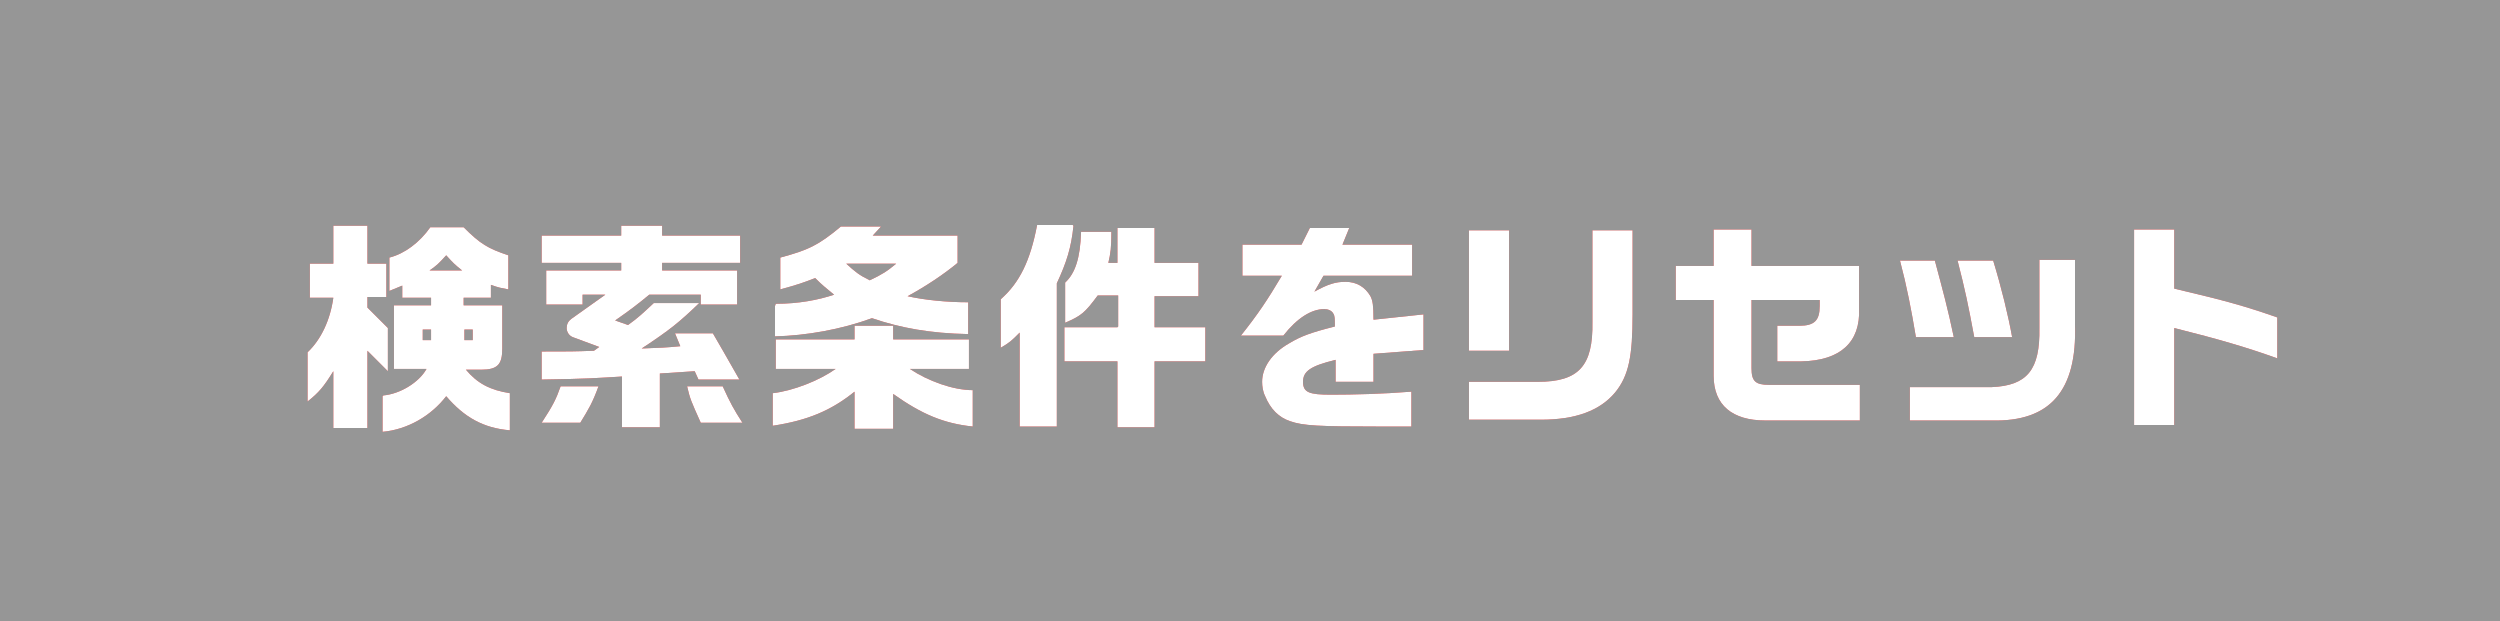 <?xml version="1.0" encoding="UTF-8"?><svg id="_レイヤー_2" xmlns="http://www.w3.org/2000/svg" viewBox="0 0 33 8.2"><defs><style>.cls-1{fill:#be0000;}.cls-1,.cls-2,.cls-3{stroke-width:0px;}.cls-2{fill:#969696;}.cls-3{fill:#fff;}</style></defs><g id="_レイヤー_4"><rect class="cls-2" width="33" height="8.2"/><path class="cls-1" d="M4.09,3.92v-.44h.31v-.5h.45v.5h.25v.44h-.25v.14l.27.27v.57l-.27-.27v1.02h-.45v-.75c-.13.21-.19.28-.34.4v-.65c.18-.17.3-.43.34-.72h-.31ZM5.06,5.22c.22-.02.47-.17.57-.35h-.43v-.84h.49v-.1h-.38v-.16l-.17.07v-.44c.2-.05.4-.2.54-.4h.44c.22.22.32.28.59.37v.45c-.1-.02-.12-.02-.23-.06v.17h-.36v.1h.51v.57c0,.21-.06.28-.28.28h-.2c.15.18.32.27.58.31v.49c-.35-.03-.6-.17-.84-.45-.2.26-.51.44-.84.47v-.47ZM5.69,4.49v-.14h-.11v.14h.11ZM6.1,3.57c-.1-.08-.12-.1-.21-.2-.1.11-.12.13-.22.2h.44ZM6.24,4.49v-.14h-.11v.14h.11Z"/><path class="cls-1" d="M7.9,5.1c-.08.22-.13.3-.24.48h-.51c.15-.23.19-.31.25-.48h.5ZM7.14,4.64c.38,0,.43,0,.7-.01l.07-.05-.35-.13c-.05-.02-.08-.07-.08-.12,0-.05.02-.09.06-.12l.45-.32h-.3v.13h-.48v-.45h.99v-.1h-1.05v-.36h1.05v-.13h.54v.13h1.03v.36h-1.03v.1h.99v.45h-.48v-.13h-.68c-.17.14-.25.2-.45.34l.17.06c.14-.1.2-.16.34-.29h.6c-.26.25-.38.35-.76.6.26-.01.3-.01.51-.03l-.07-.17h.5c.12.21.13.22.35.61h-.54l-.05-.11-.46.03v.71h-.5v-.67c-.34.02-.42.03-1.06.04v-.37ZM9.54,5.1c.1.22.15.31.26.48h-.55c-.13-.29-.14-.31-.18-.48h.48Z"/><path class="cls-1" d="M10.24,4.87v-.39h1.04v-.18h.51v.18h1v.39h-.78c.24.16.57.28.83.28v.48c-.38-.04-.67-.16-1.05-.43v.46h-.51v-.49c-.31.25-.62.38-1.08.45v-.43c.27-.03.62-.17.83-.32h-.79ZM10.24,4.01c.3,0,.56-.05.77-.12-.11-.09-.16-.13-.25-.22-.15.06-.24.09-.46.15v-.42c.37-.1.5-.16.8-.41h.53l-.11.12h1.12v.36c-.18.15-.42.31-.66.44.22.05.52.08.8.08v.42c-.5-.01-.89-.08-1.27-.21-.41.15-.87.23-1.28.24v-.4ZM11.17,3.48c.12.11.17.15.31.22.17-.08.23-.12.35-.22h-.66Z"/><path class="cls-1" d="M14.17,2.98c-.03.29-.09.48-.22.76v1.89h-.49v-1.24c-.11.11-.13.13-.25.2v-.64c.25-.22.39-.51.48-.98h.47ZM14.76,4.31v-.41h-.27c-.17.23-.22.27-.43.36v-.53c.13-.12.2-.32.21-.67h.4c0,.21-.01.28-.04.41h.12v-.46h.49v.46h.58v.44h-.58v.41h.67v.45h-.67v.87h-.49v-.87h-.7v-.45h.7Z"/><path class="cls-1" d="M16.4,3.64v-.41h.78l.11-.22h.52l-.09.22h.92v.41h-1.17l-.12.21c.18-.1.28-.13.41-.13.15,0,.26.07.33.19.03.06.04.12.04.31l.66-.07v.47l-.66.05v.37h-.5v-.29c-.33.08-.43.15-.43.29s.08.17.37.17.69-.01,1.06-.04v.46c-.21,0-.29,0-.43,0-.79,0-1-.01-1.17-.07-.15-.05-.26-.16-.33-.33-.03-.06-.04-.13-.04-.19,0-.19.13-.38.36-.51.15-.09.28-.14.6-.22,0-.1,0-.14-.02-.17-.02-.04-.07-.06-.12-.06-.17,0-.36.12-.54.35h-.56c.23-.29.35-.47.54-.79h-.53Z"/><path class="cls-1" d="M20.3,5.04c.54,0,.73-.21.72-.79v-1.21h.53v1.11c0,.55-.05.81-.23,1.03-.2.24-.52.36-.98.36h-.95v-.5h.92ZM19.39,3.04h.53v1.59h-.53v-1.59Z"/><path class="cls-1" d="M22.12,3.51h.5v-.48h.5v.48h1.42v.56c.02.45-.25.69-.76.7h-.32v-.47h.29c.2,0,.27-.07.27-.26v-.08h-.9v.9c0,.17.05.22.23.22h1.2v.47h-1.25c-.43,0-.68-.2-.68-.59v-1h-.5v-.45Z"/><path class="cls-1" d="M25.54,3.44c.11.41.17.63.25,1.01h-.5c-.06-.36-.12-.67-.21-1.01h.46ZM27.39,3.43v.85c.03.88-.33,1.29-1.1,1.27h-1.08v-.44h1.08c.47-.02.64-.23.63-.78v-.9h.48ZM26.31,3.44c.11.36.2.73.25,1.01h-.5c-.08-.43-.12-.62-.22-1.01h.47Z"/><path class="cls-1" d="M28.7,3.03v.78c.68.16.93.23,1.36.38v.54c-.39-.14-.76-.25-1.36-.4v1.28h-.53v-2.58h.53Z"/><path class="cls-3" d="M4.09,3.92v-.44h.31v-.5h.45v.5h.25v.44h-.25v.14l.27.27v.57l-.27-.27v1.02h-.45v-.75c-.13.21-.19.28-.34.4v-.65c.18-.17.3-.43.34-.72h-.31ZM5.06,5.22c.22-.02.47-.17.57-.35h-.43v-.84h.49v-.1h-.38v-.16l-.17.07v-.44c.2-.05.4-.2.54-.4h.44c.22.22.32.28.59.37v.45c-.1-.02-.12-.02-.23-.06v.17h-.36v.1h.51v.57c0,.21-.06.28-.28.28h-.2c.15.18.32.27.58.31v.49c-.35-.03-.6-.17-.84-.45-.2.26-.51.44-.84.47v-.47ZM5.69,4.49v-.14h-.11v.14h.11ZM6.1,3.57c-.1-.08-.12-.1-.21-.2-.1.11-.12.13-.22.2h.44ZM6.24,4.49v-.14h-.11v.14h.11Z"/><path class="cls-3" d="M7.9,5.1c-.08.22-.13.3-.24.48h-.51c.15-.23.19-.31.25-.48h.5ZM7.14,4.64c.38,0,.43,0,.7-.01l.07-.05-.35-.13c-.05-.02-.08-.07-.08-.12,0-.05.02-.09.06-.12l.45-.32h-.3v.13h-.48v-.45h.99v-.1h-1.05v-.36h1.05v-.13h.54v.13h1.03v.36h-1.03v.1h.99v.45h-.48v-.13h-.68c-.17.14-.25.2-.45.34l.17.06c.14-.1.2-.16.34-.29h.6c-.26.25-.38.35-.76.6.26-.01.3-.01.51-.03l-.07-.17h.5c.12.21.13.22.35.61h-.54l-.05-.11-.46.03v.71h-.5v-.67c-.34.02-.42.03-1.06.04v-.37ZM9.54,5.1c.1.22.15.31.26.48h-.55c-.13-.29-.14-.31-.18-.48h.48Z"/><path class="cls-3" d="M10.24,4.87v-.39h1.04v-.18h.51v.18h1v.39h-.78c.24.16.57.28.83.28v.48c-.38-.04-.67-.16-1.05-.43v.46h-.51v-.49c-.31.25-.62.38-1.08.45v-.43c.27-.03.62-.17.83-.32h-.79ZM10.24,4.01c.3,0,.56-.05.77-.12-.11-.09-.16-.13-.25-.22-.15.06-.24.09-.46.15v-.42c.37-.1.5-.16.8-.41h.53l-.11.12h1.12v.36c-.18.15-.42.31-.66.44.22.05.52.08.8.08v.42c-.5-.01-.89-.08-1.27-.21-.41.15-.87.23-1.28.24v-.4ZM11.17,3.48c.12.11.17.15.31.22.17-.08.23-.12.35-.22h-.66Z"/><path class="cls-3" d="M14.17,2.98c-.03.29-.09.48-.22.76v1.89h-.49v-1.24c-.11.11-.13.13-.25.2v-.64c.25-.22.39-.51.48-.98h.47ZM14.76,4.31v-.41h-.27c-.17.23-.22.27-.43.36v-.53c.13-.12.2-.32.21-.67h.4c0,.21-.01.28-.04.41h.12v-.46h.49v.46h.58v.44h-.58v.41h.67v.45h-.67v.87h-.49v-.87h-.7v-.45h.7Z"/><path class="cls-3" d="M16.4,3.64v-.41h.78l.11-.22h.52l-.09.22h.92v.41h-1.17l-.12.21c.18-.1.28-.13.41-.13.15,0,.26.07.33.19.03.06.04.12.04.31l.66-.07v.47l-.66.05v.37h-.5v-.29c-.33.08-.43.15-.43.29s.08.17.37.17.69-.01,1.06-.04v.46c-.21,0-.29,0-.43,0-.79,0-1-.01-1.17-.07-.15-.05-.26-.16-.33-.33-.03-.06-.04-.13-.04-.19,0-.19.13-.38.36-.51.15-.09.28-.14.6-.22,0-.1,0-.14-.02-.17-.02-.04-.07-.06-.12-.06-.17,0-.36.12-.54.35h-.56c.23-.29.35-.47.54-.79h-.53Z"/><path class="cls-3" d="M20.3,5.04c.54,0,.73-.21.72-.79v-1.21h.53v1.11c0,.55-.05.81-.23,1.03-.2.24-.52.36-.98.36h-.95v-.5h.92ZM19.39,3.04h.53v1.59h-.53v-1.59Z"/><path class="cls-3" d="M22.12,3.51h.5v-.48h.5v.48h1.42v.56c.02.45-.25.69-.76.7h-.32v-.47h.29c.2,0,.27-.07.27-.26v-.08h-.9v.9c0,.17.05.22.23.22h1.2v.47h-1.25c-.43,0-.68-.2-.68-.59v-1h-.5v-.45Z"/><path class="cls-3" d="M25.54,3.44c.11.41.17.63.25,1.01h-.5c-.06-.36-.12-.67-.21-1.01h.46ZM27.39,3.43v.85c.03.88-.33,1.29-1.1,1.27h-1.08v-.44h1.08c.47-.02.64-.23.63-.78v-.9h.48ZM26.31,3.44c.11.36.2.73.25,1.01h-.5c-.08-.43-.12-.62-.22-1.01h.47Z"/><path class="cls-3" d="M28.7,3.03v.78c.68.16.93.23,1.36.38v.54c-.39-.14-.76-.25-1.36-.4v1.28h-.53v-2.58h.53Z"/></g></svg>